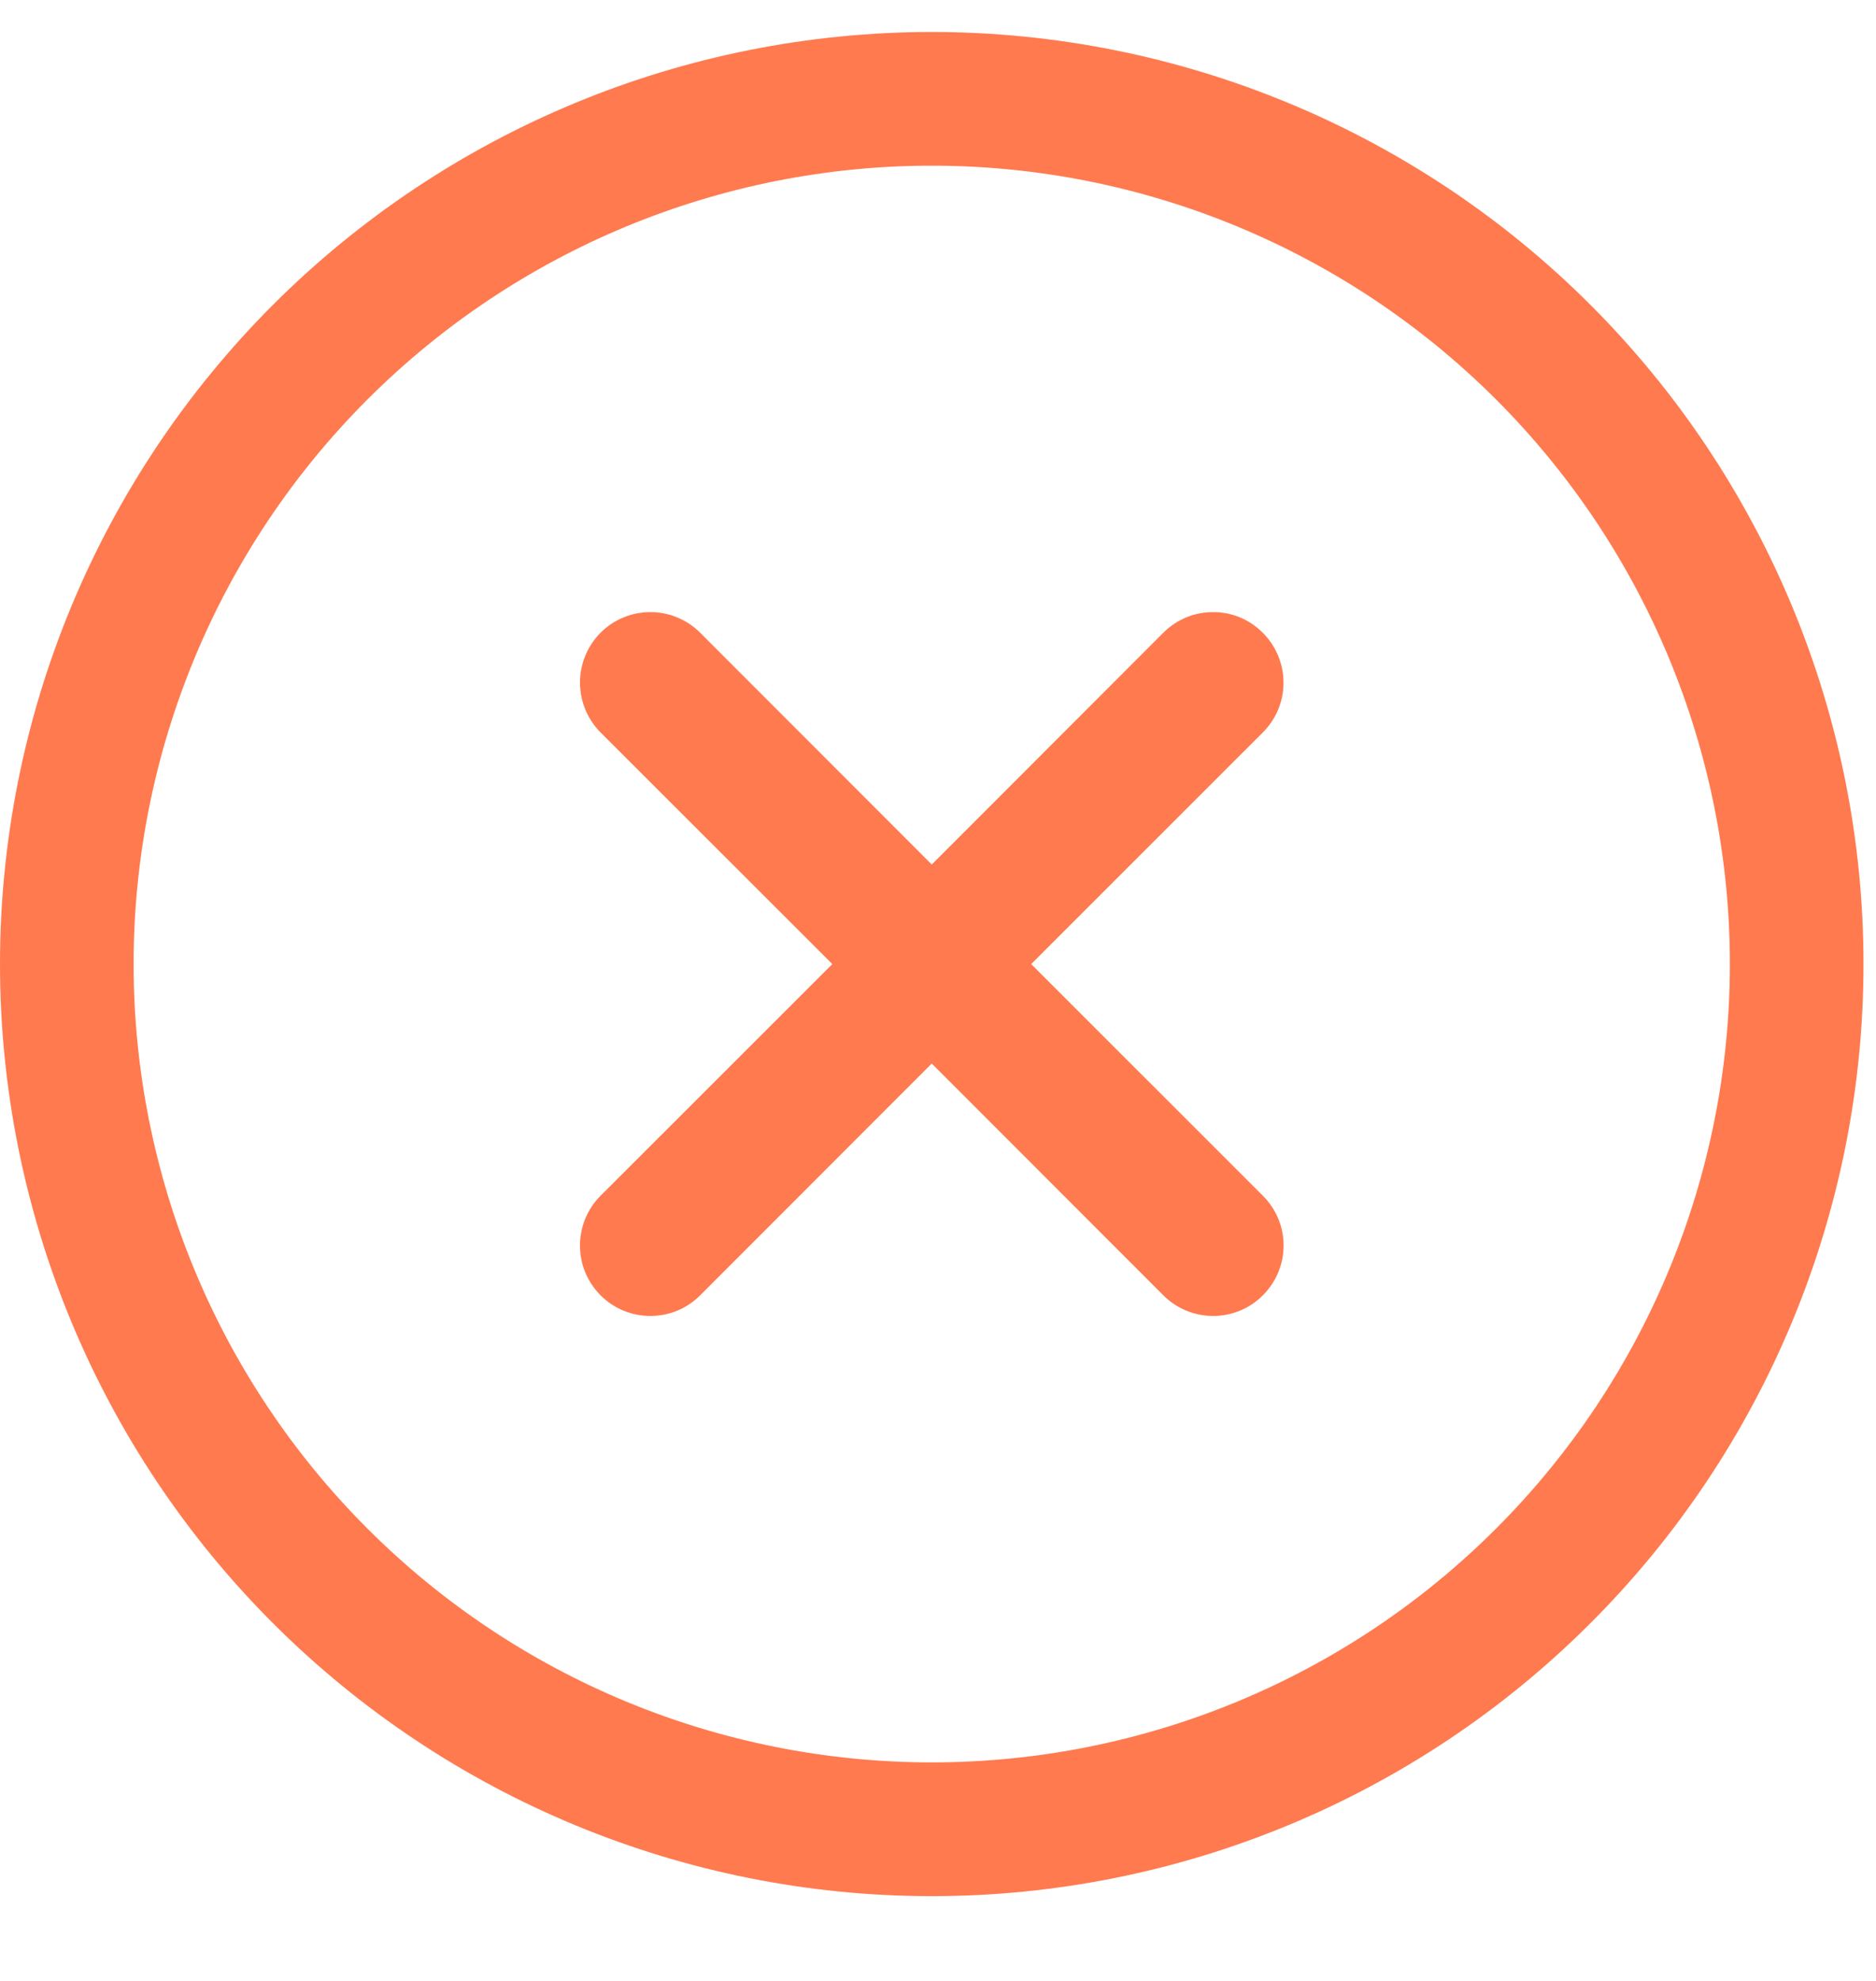<svg width="18" height="19" viewBox="0 0 18 19" fill="none" xmlns="http://www.w3.org/2000/svg">
<path fill-rule="evenodd" clip-rule="evenodd" d="M0 9.247C0 6.876 0.942 4.602 2.618 2.925C4.295 1.249 6.569 0.307 8.94 0.307C11.311 0.307 13.585 1.249 15.261 2.925C16.938 4.602 17.88 6.876 17.88 9.247C17.88 11.618 16.938 13.892 15.261 15.568C13.585 17.245 11.311 18.187 8.94 18.187C6.569 18.187 4.295 17.245 2.618 15.568C0.942 13.892 0 11.618 0 9.247ZM8.94 1.589C6.909 1.589 4.961 2.396 3.525 3.832C2.089 5.268 1.282 7.216 1.282 9.247C1.282 11.278 2.089 13.225 3.525 14.661C4.961 16.098 6.909 16.904 8.94 16.904C10.971 16.904 12.919 16.098 14.355 14.661C15.791 13.225 16.598 11.278 16.598 9.247C16.598 7.216 15.791 5.268 14.355 3.832C12.919 2.396 10.971 1.589 8.94 1.589ZM12.117 6.07C12.244 6.197 12.315 6.369 12.315 6.548C12.315 6.727 12.244 6.898 12.117 7.025L9.894 9.247L12.117 11.469C12.244 11.595 12.316 11.767 12.316 11.946C12.316 12.126 12.244 12.297 12.117 12.424C11.991 12.551 11.819 12.622 11.64 12.622C11.46 12.622 11.289 12.551 11.162 12.424L8.94 10.201L6.718 12.424C6.655 12.487 6.581 12.537 6.499 12.571C6.417 12.605 6.329 12.622 6.24 12.622C6.152 12.622 6.064 12.605 5.982 12.571C5.9 12.537 5.825 12.487 5.762 12.424C5.7 12.361 5.65 12.287 5.616 12.205C5.582 12.123 5.565 12.035 5.565 11.946C5.565 11.858 5.582 11.77 5.616 11.688C5.65 11.606 5.7 11.531 5.762 11.469L7.986 9.247L5.762 7.025C5.636 6.898 5.565 6.726 5.565 6.547C5.565 6.368 5.636 6.196 5.762 6.069C5.889 5.942 6.061 5.871 6.24 5.871C6.42 5.871 6.591 5.942 6.718 6.069L8.94 8.292L11.162 6.069C11.225 6.006 11.299 5.956 11.381 5.922C11.463 5.888 11.551 5.871 11.64 5.871C11.729 5.871 11.816 5.888 11.898 5.922C11.98 5.956 12.055 6.008 12.117 6.07Z" fill="#FF7A4F"/>
</svg>
